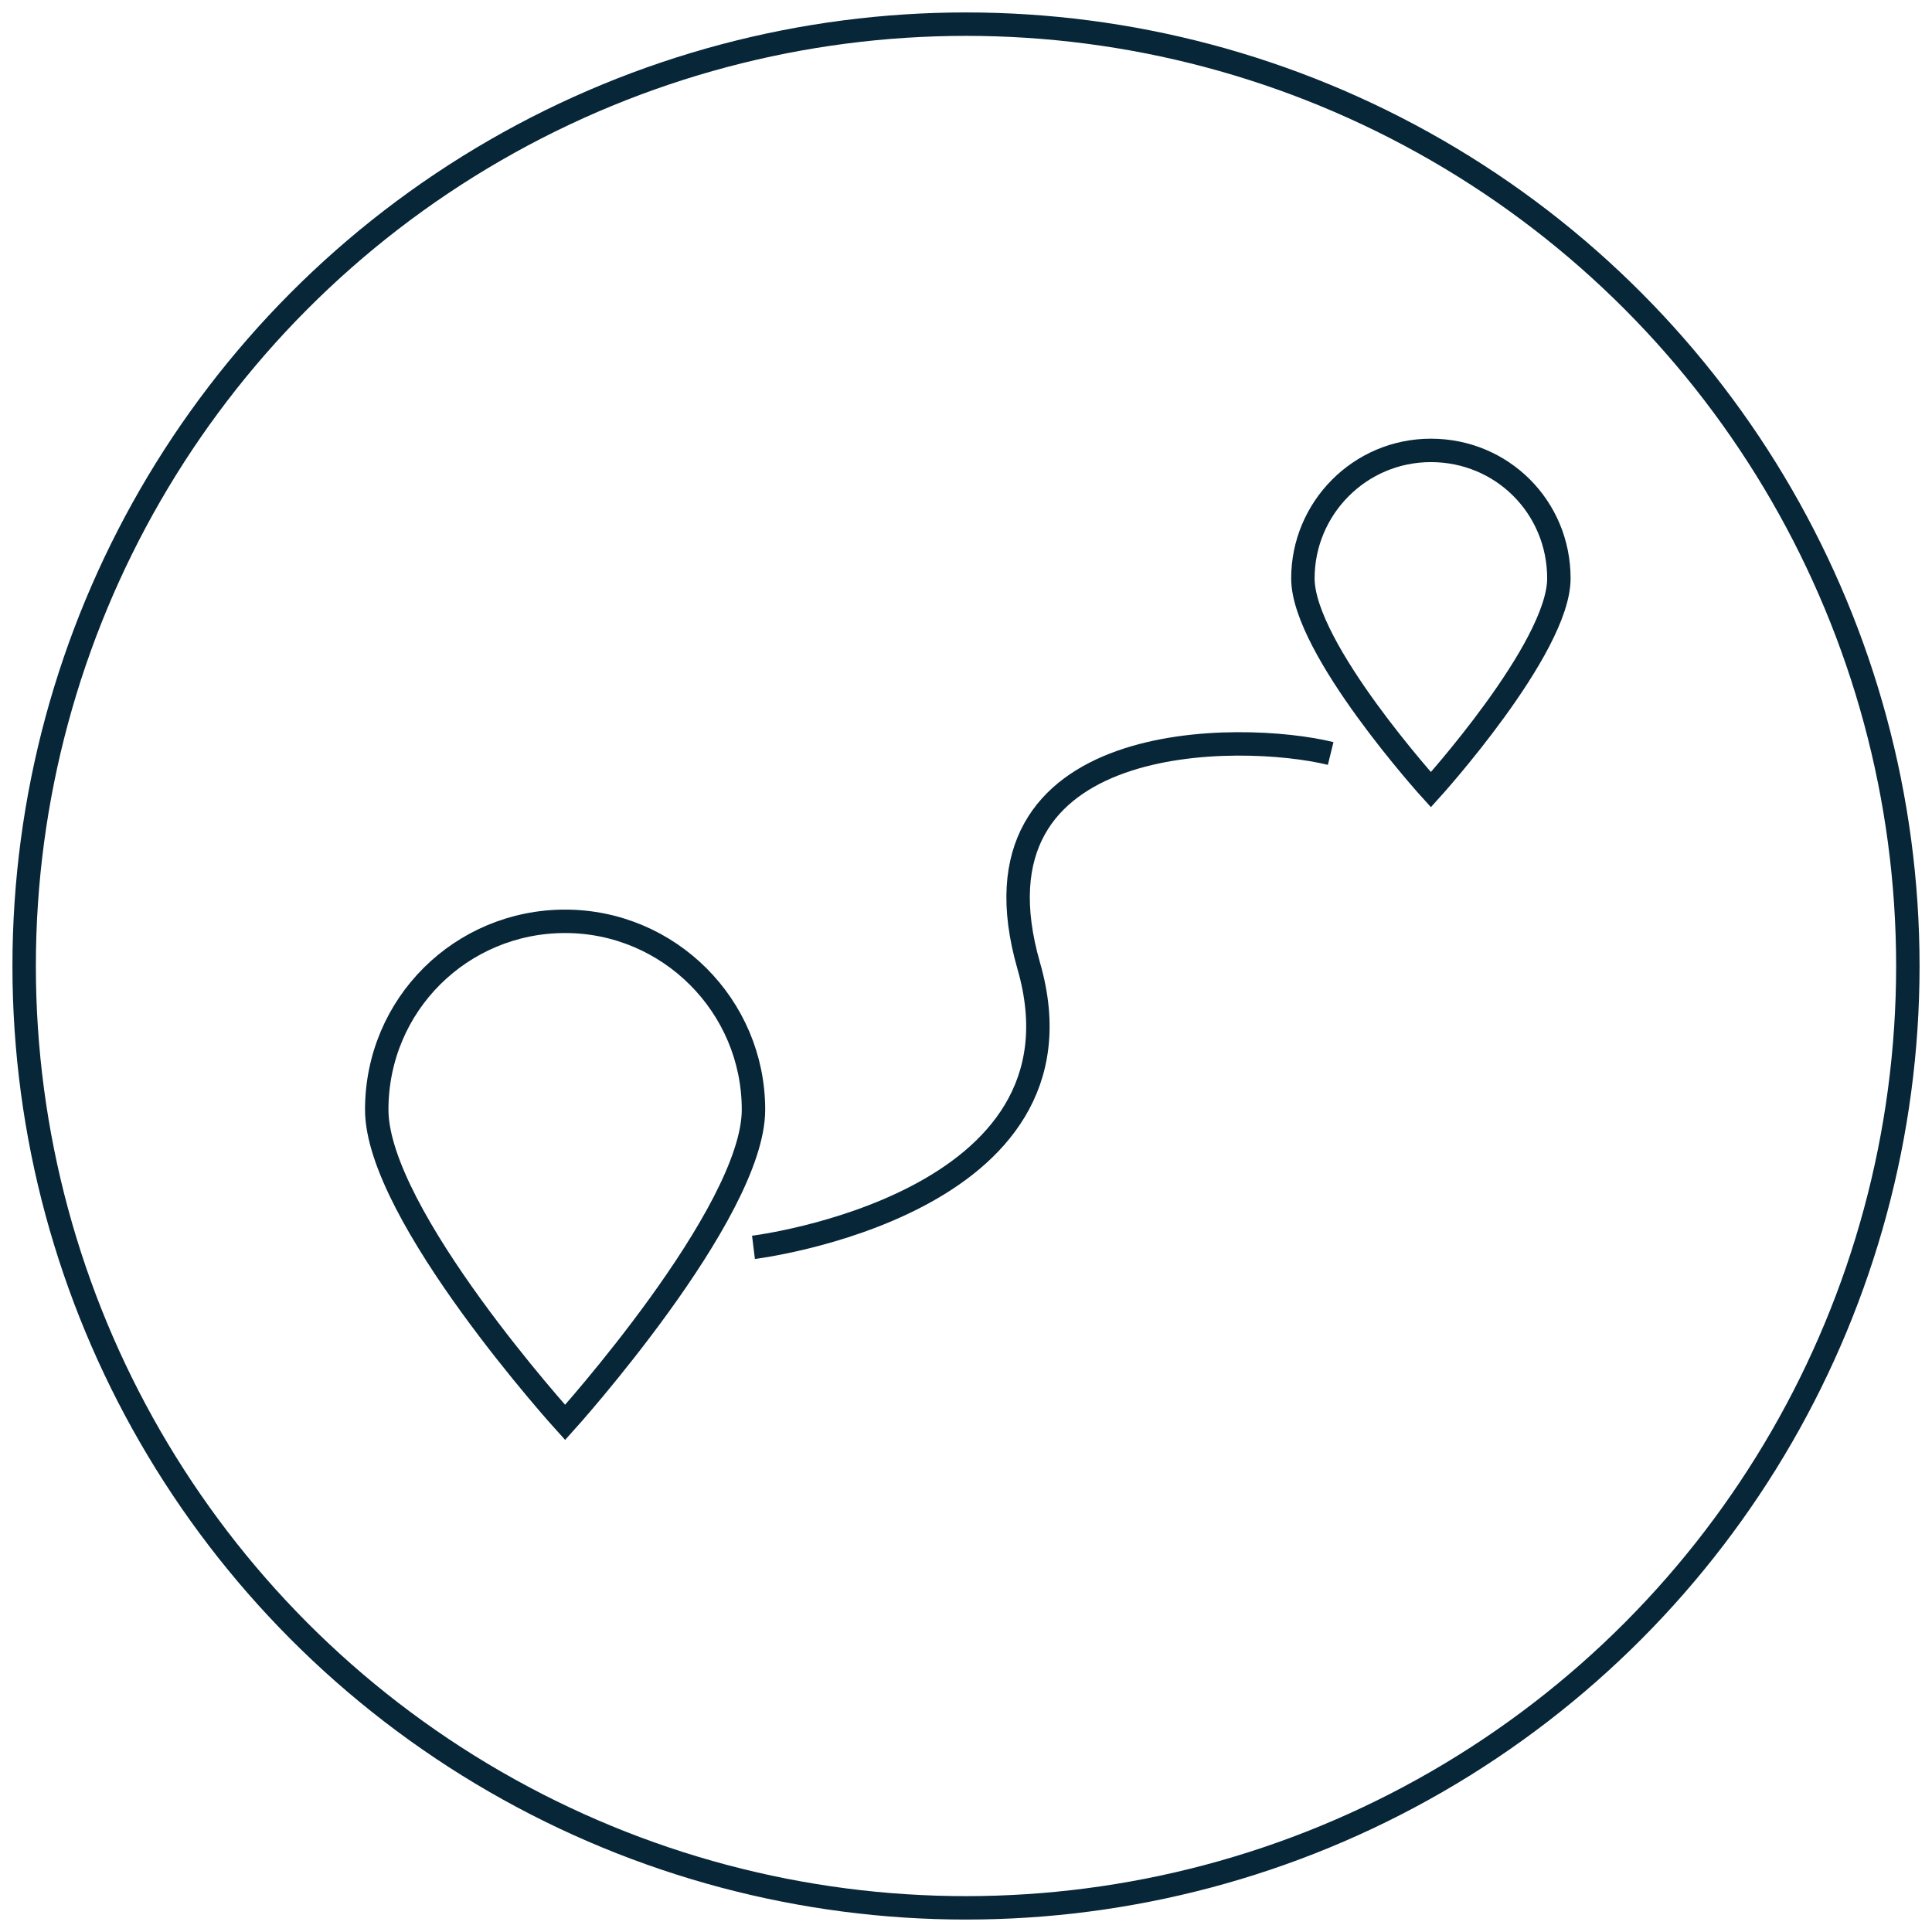 <?xml version="1.0" encoding="utf-8"?>
<!-- Generator: Adobe Illustrator 27.2.0, SVG Export Plug-In . SVG Version: 6.00 Build 0)  -->
<svg version="1.1" id="Calque_1" xmlns="http://www.w3.org/2000/svg" xmlns:xlink="http://www.w3.org/1999/xlink" x="0px" y="0px"
	 viewBox="0 0 160 160" style="enable-background:new 0 0 160 160;" xml:space="preserve">
<style type="text/css">
	.st0{fill:none;stroke:#072638;stroke-width:1.94;stroke-miterlimit:10;}
	.st1{fill:none;stroke:#072638;stroke-width:2;stroke-miterlimit:10;}
</style>
<g>
	<circle class="st0" cx="-130" cy="80" r="78"/>
	<g>
		<path class="st0" d="M-117.8,61.1c1.2,0,2.4,0,3.6,0c6.3,0,12.6,0,18.9,0c3.4,0,6.2,2.5,6.4,5.8c0.2,2.4-1.2,4.7-3.4,5.8
			c-0.2,0.1-0.5,0.2-0.9,0.4c1.9,1.6,2.8,3.5,2.4,5.9c-0.4,2.4-1.9,3.9-4.2,4.8c1.9,1.6,2.9,3.7,2.3,6.1c-0.5,2.5-2.2,3.9-4.6,4.7
			c0.1,0.1,0.2,0.3,0.3,0.4c1.8,1.8,2.4,3.9,1.6,6.4c-0.9,2.5-2.8,3.8-5.4,4.1c-0.4,0-0.8,0-1.1,0c-10.9,0-21.8,0-32.7,0
			c-1,0-1.9-0.2-2.7-0.7c-2.5-1.5-4.5-3.4-5.8-6c-0.5-0.9-0.7-1.8-0.7-2.9c0-7.9,0-15.8,0-23.7c0-1.6,0.4-2.9,1.3-4.2
			c3.7-5.7,7.4-11.5,11.1-17.2c0.6-1,1.3-2,1.9-3c0.2-0.3,0.3-0.6,0.3-0.9c0.1-2.8,0.3-5.5,0.4-8.3c0.1-1.7,1.3-3,3.3-3.4
			c2.5-0.5,4.6,0.2,6.3,2.2c1.9,2.3,2.7,4.9,3.2,7.8c0.8,4.9,0.1,9.6-1.1,14.3C-117.5,60-117.6,60.5-117.8,61.1z"/>
		<path class="st0" d="M-147,85.5c0,5.3,0,10.6,0,15.8c0,1.9-1.1,3.3-2.8,3.7c-0.3,0.1-0.7,0.1-1,0.1c-5.5,0-11,0-16.5,0
			c-2.3,0-3.8-1.5-3.8-3.8c0-10.6,0-21.2,0-31.8c0-2.3,1.5-3.8,3.8-3.8c5.6,0,11.1,0,16.7,0c2.3,0,3.8,1.5,3.8,3.8
			C-147,74.9-147,80.2-147,85.5z"/>
	</g>
	<line class="st0" x1="-93.2" y1="73" x2="-102.4" y2="73"/>
	<line class="st0" x1="-95" y1="83.7" x2="-104.3" y2="83.7"/>
	<line class="st0" x1="-97.3" y1="94.6" x2="-106.6" y2="94.6"/>
</g>
<g>
	<circle class="st0" cx="-256.5" cy="232.7" r="78"/>
	<path class="st0" d="M-229.6,268.1h-53.9c-4.4,0-7.9-3.6-7.9-7.9v-60.6c0-4.4,3.6-7.9,7.9-7.9h53.9c4.4,0,7.9,3.6,7.9,7.9v60.6
		C-221.6,264.5-225.2,268.1-229.6,268.1z"/>
	<path class="st0" d="M-233.3,213.9h-46.5c-1.8,0-3.2-1.4-3.2-3.2v-8c0-1.8,1.4-3.2,3.2-3.2h46.5c1.8,0,3.2,1.4,3.2,3.2v8
		C-230.1,212.4-231.5,213.9-233.3,213.9z"/>
	<path class="st0" d="M-273.5,230.9h-6.2c-1.8,0-3.2-1.4-3.2-3.2v-0.8c0-1.8,1.4-3.2,3.2-3.2h6.2c1.8,0,3.2,1.4,3.2,3.2v0.8
		C-270.3,229.4-271.7,230.9-273.5,230.9z"/>
	<path class="st0" d="M-253.4,230.9h-6.2c-1.8,0-3.2-1.4-3.2-3.2v-0.8c0-1.8,1.4-3.2,3.2-3.2h6.2c1.8,0,3.2,1.4,3.2,3.2v0.8
		C-250.2,229.4-251.6,230.9-253.4,230.9z"/>
	<path class="st0" d="M-233.3,230.9h-6.2c-1.8,0-3.2-1.4-3.2-3.2v-0.8c0-1.8,1.4-3.2,3.2-3.2h6.2c1.8,0,3.2,1.4,3.2,3.2v0.8
		C-230.1,229.4-231.5,230.9-233.3,230.9z"/>
	<path class="st0" d="M-273.5,244.1h-6.2c-1.8,0-3.2-1.4-3.2-3.2v-0.8c0-1.8,1.4-3.2,3.2-3.2h6.2c1.8,0,3.2,1.4,3.2,3.2v0.8
		C-270.3,242.6-271.7,244.1-273.5,244.1z"/>
	<path class="st0" d="M-253.4,244.1h-6.2c-1.8,0-3.2-1.4-3.2-3.2v-0.8c0-1.8,1.4-3.2,3.2-3.2h6.2c1.8,0,3.2,1.4,3.2,3.2v0.8
		C-250.2,242.6-251.6,244.1-253.4,244.1z"/>
	<path class="st0" d="M-233.3,257.3h-6.2c-1.8,0-3.2-1.4-3.2-3.2v-14c0-1.8,1.4-3.2,3.2-3.2h6.2c1.8,0,3.2,1.4,3.2,3.2v14
		C-230.1,255.9-231.5,257.3-233.3,257.3z"/>
	<path class="st0" d="M-273.5,257.3h-6.2c-1.8,0-3.2-1.4-3.2-3.2v-0.8c0-1.8,1.4-3.2,3.2-3.2h6.2c1.8,0,3.2,1.4,3.2,3.2v0.8
		C-270.3,255.9-271.7,257.3-273.5,257.3z"/>
	<path class="st0" d="M-253.4,257.3h-6.2c-1.8,0-3.2-1.4-3.2-3.2v-0.8c0-1.8,1.4-3.2,3.2-3.2h6.2c1.8,0,3.2,1.4,3.2,3.2v0.8
		C-250.2,255.9-251.6,257.3-253.4,257.3z"/>
</g>
<g>
	<circle class="st0" cx="80" cy="80" r="78"/>
	<g>
		<path class="st0" d="M62.4,91.9c0,8.6-15.6,25.9-15.6,25.9s-15.6-17.2-15.6-25.9s7-15.6,15.6-15.6S62.4,83.3,62.4,91.9z"/>
		<path class="st0" d="M129.1,47.9c0,5.8-10.6,17.5-10.6,17.5s-10.6-11.7-10.6-17.5s4.7-10.6,10.6-10.6S129.1,42,129.1,47.9z"/>
		<path class="st0" d="M62.4,103.3c0,0,28.5-3.5,22.8-23.3c-5.7-19.8,17.7-19.4,25-17.6"/>
	</g>
</g>
<circle class="st1" cx="1130.6" cy="41.7" r="80.4"/>
<g>
	<polyline class="st1" points="1091.2,73.3 1091.2,10.2 1169.9,10.2 1169.9,73.3 	"/>
	<polyline class="st1" points="1103.8,64.4 1103.8,22.6 1157.3,22.6 1157.3,64.4 	"/>
	<line class="st1" x1="1091.2" y1="10.2" x2="1103.8" y2="22.6"/>
	<line class="st1" x1="1157.3" y1="22.6" x2="1169.9" y2="10.2"/>
	<line class="st1" x1="1109.6" y1="22.6" x2="1103.8" y2="28.3"/>
	<line class="st1" x1="1100.8" y1="10.1" x2="1091.4" y2="19.5"/>
	<line class="st1" x1="1160.5" y1="10.1" x2="1169.9" y2="19.5"/>
	<line class="st1" x1="1151.6" y1="22.6" x2="1157.3" y2="28.3"/>
	<polyline class="st1" points="1091.4,53.7 1103.8,49.3 1157.4,49.3 1169.9,53.7 	"/>
	<line class="st1" x1="1098.6" y1="17.4" x2="1162.5" y2="17.4"/>
	<line class="st1" x1="1120.1" y1="49.3" x2="1120.1" y2="64.4"/>
	<line class="st1" x1="1141" y1="49.3" x2="1141" y2="64.4"/>
</g>
<g>
	<circle class="st0" cx="111.6" cy="394.3" r="78"/>
	<g>
		<circle class="st0" cx="116.8" cy="370" r="19.1"/>
		<circle class="st0" cx="116.8" cy="370" r="13.3"/>
		<path class="st0" d="M130.3,383.5c-1.2,1.2-2.6,2.2-4,3l17.3,17.3c1.9,1.9,5.1,1.9,7,0c1.9-1.9,1.9-5.1,0-7l-17.3-17.3
			C132.5,380.9,131.5,382.3,130.3,383.5z"/>
		<path class="st0" d="M152,412.4l-4-7.1c-1.5,0.2-3.1-0.2-4.3-1.4l-17.3-17.3c0,0,0,0,0,0c-7.3,4.2-16.8,3.2-23.1-3
			c-0.5-0.5-0.9-1-1.3-1.5H87.6c-2.8,0-5.4,1.5-6.7,3.9l-15.1,26.4c-2.1,3.7,0.6,8.3,4.8,8.3h76.5
			C151.4,420.7,154.1,416.1,152,412.4z"/>
	</g>
</g>
<g>
	<circle class="st0" cx="372.8" cy="362.1" r="78"/>
	<g>
		<path class="st0" d="M386.4,363.4c-4.1,2.2-8.7,3.5-13.6,3.5h0c-4.9,0-9.6-1.3-13.6-3.5c-8.9,4.8-15,14.3-15,25.1v9.5h57.2v-9.5
			C401.4,377.7,395.3,368.2,386.4,363.4z"/>
		<circle class="st0" cx="372.8" cy="341.6" r="17.9"/>
		<g>
			<line class="st0" x1="356.2" y1="381.9" x2="356.2" y2="398"/>
			<line class="st0" x1="389.4" y1="381.9" x2="389.4" y2="398"/>
		</g>
	</g>
</g>
</svg>
